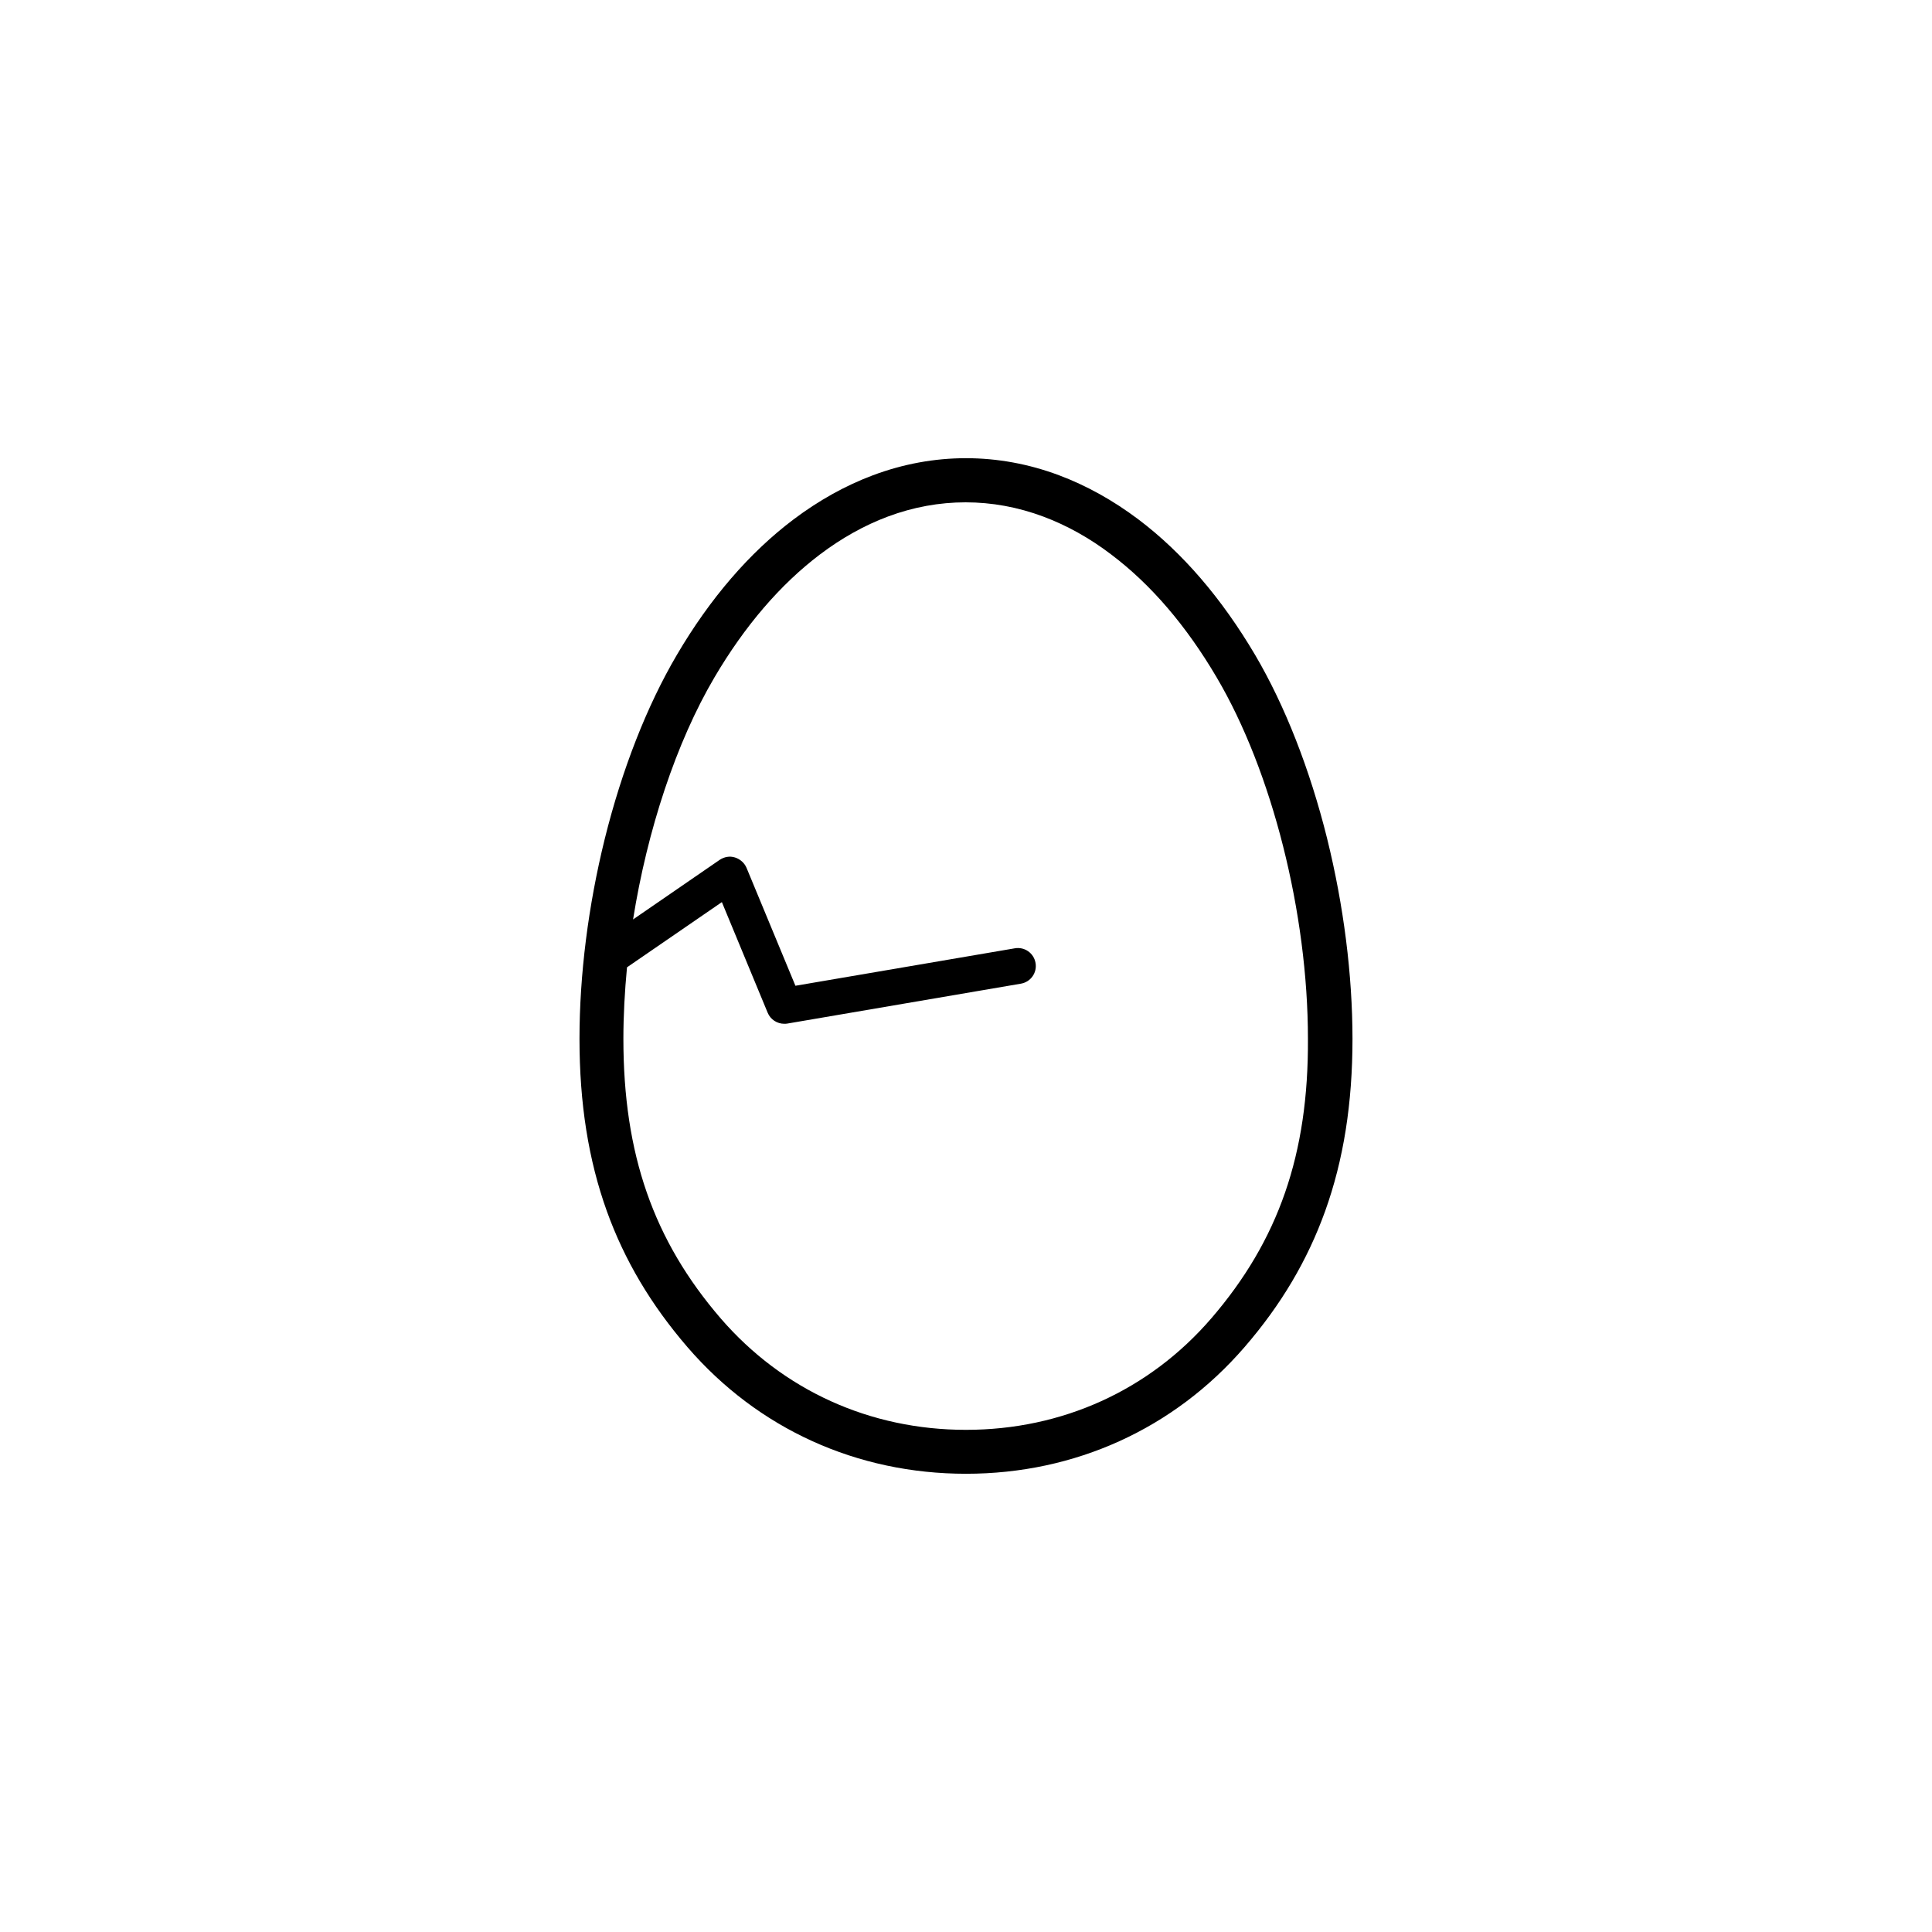 <?xml version="1.0" encoding="UTF-8"?>
<!-- Uploaded to: ICON Repo, www.svgrepo.com, Generator: ICON Repo Mixer Tools -->
<svg fill="#000000" width="800px" height="800px" version="1.1" viewBox="144 144 512 512" xmlns="http://www.w3.org/2000/svg">
 <path d="m495.72 366.29c-4.586-18.438-11.184-35.266-19.094-48.719-8.867-15.012-19.246-27.105-30.934-35.922-6.699-5.039-13.754-8.969-21.008-11.688-8.062-3.023-16.375-4.535-24.688-4.535s-16.625 1.512-24.688 4.535c-7.254 2.719-14.309 6.648-21.008 11.688-11.688 8.816-22.117 20.906-30.934 35.922-7.91 13.453-14.508 30.277-19.094 48.719-4.383 17.734-6.699 36.074-6.699 53 0 17.129 2.367 32.094 7.254 45.695 4.684 13 11.688 24.789 21.363 36.023 18.691 21.664 44.891 33.555 73.809 33.555 28.918 0 55.117-11.941 73.809-33.555 9.723-11.234 16.676-23.023 21.363-36.023 4.887-13.602 7.254-28.566 7.254-45.695-0.008-16.926-2.324-35.266-6.707-53zm-30.734 127.11c-16.426 19.043-39.5 29.523-64.992 29.523-25.441 0-48.516-10.48-64.992-29.523-17.836-20.707-25.797-43.527-25.797-74.109 0-6.195 0.352-12.543 0.957-18.941l25.141-17.281 12.141 29.32c0.754 1.812 2.519 2.922 4.383 2.922 0.25 0 0.555 0 0.805-0.051l61.918-10.578c2.621-0.453 4.332-2.922 3.879-5.492-0.453-2.621-2.922-4.332-5.492-3.879l-58.141 9.926-12.949-31.234c-0.555-1.309-1.664-2.316-3.074-2.769-1.41-0.453-2.871-0.152-4.082 0.656l-22.922 15.77c3.777-23.68 11.438-46.953 21.562-64.137 8.062-13.703 17.48-24.637 27.91-32.547 5.793-4.383 11.84-7.758 18.035-10.078 6.75-2.519 13.652-3.777 20.605-3.777 6.953 0 13.855 1.258 20.605 3.777 6.195 2.316 12.293 5.691 18.035 10.078 10.48 7.91 19.852 18.844 27.91 32.547 14.711 24.938 24.184 62.523 24.184 95.773 0.168 30.574-7.793 53.398-25.629 74.105z"/>
</svg>